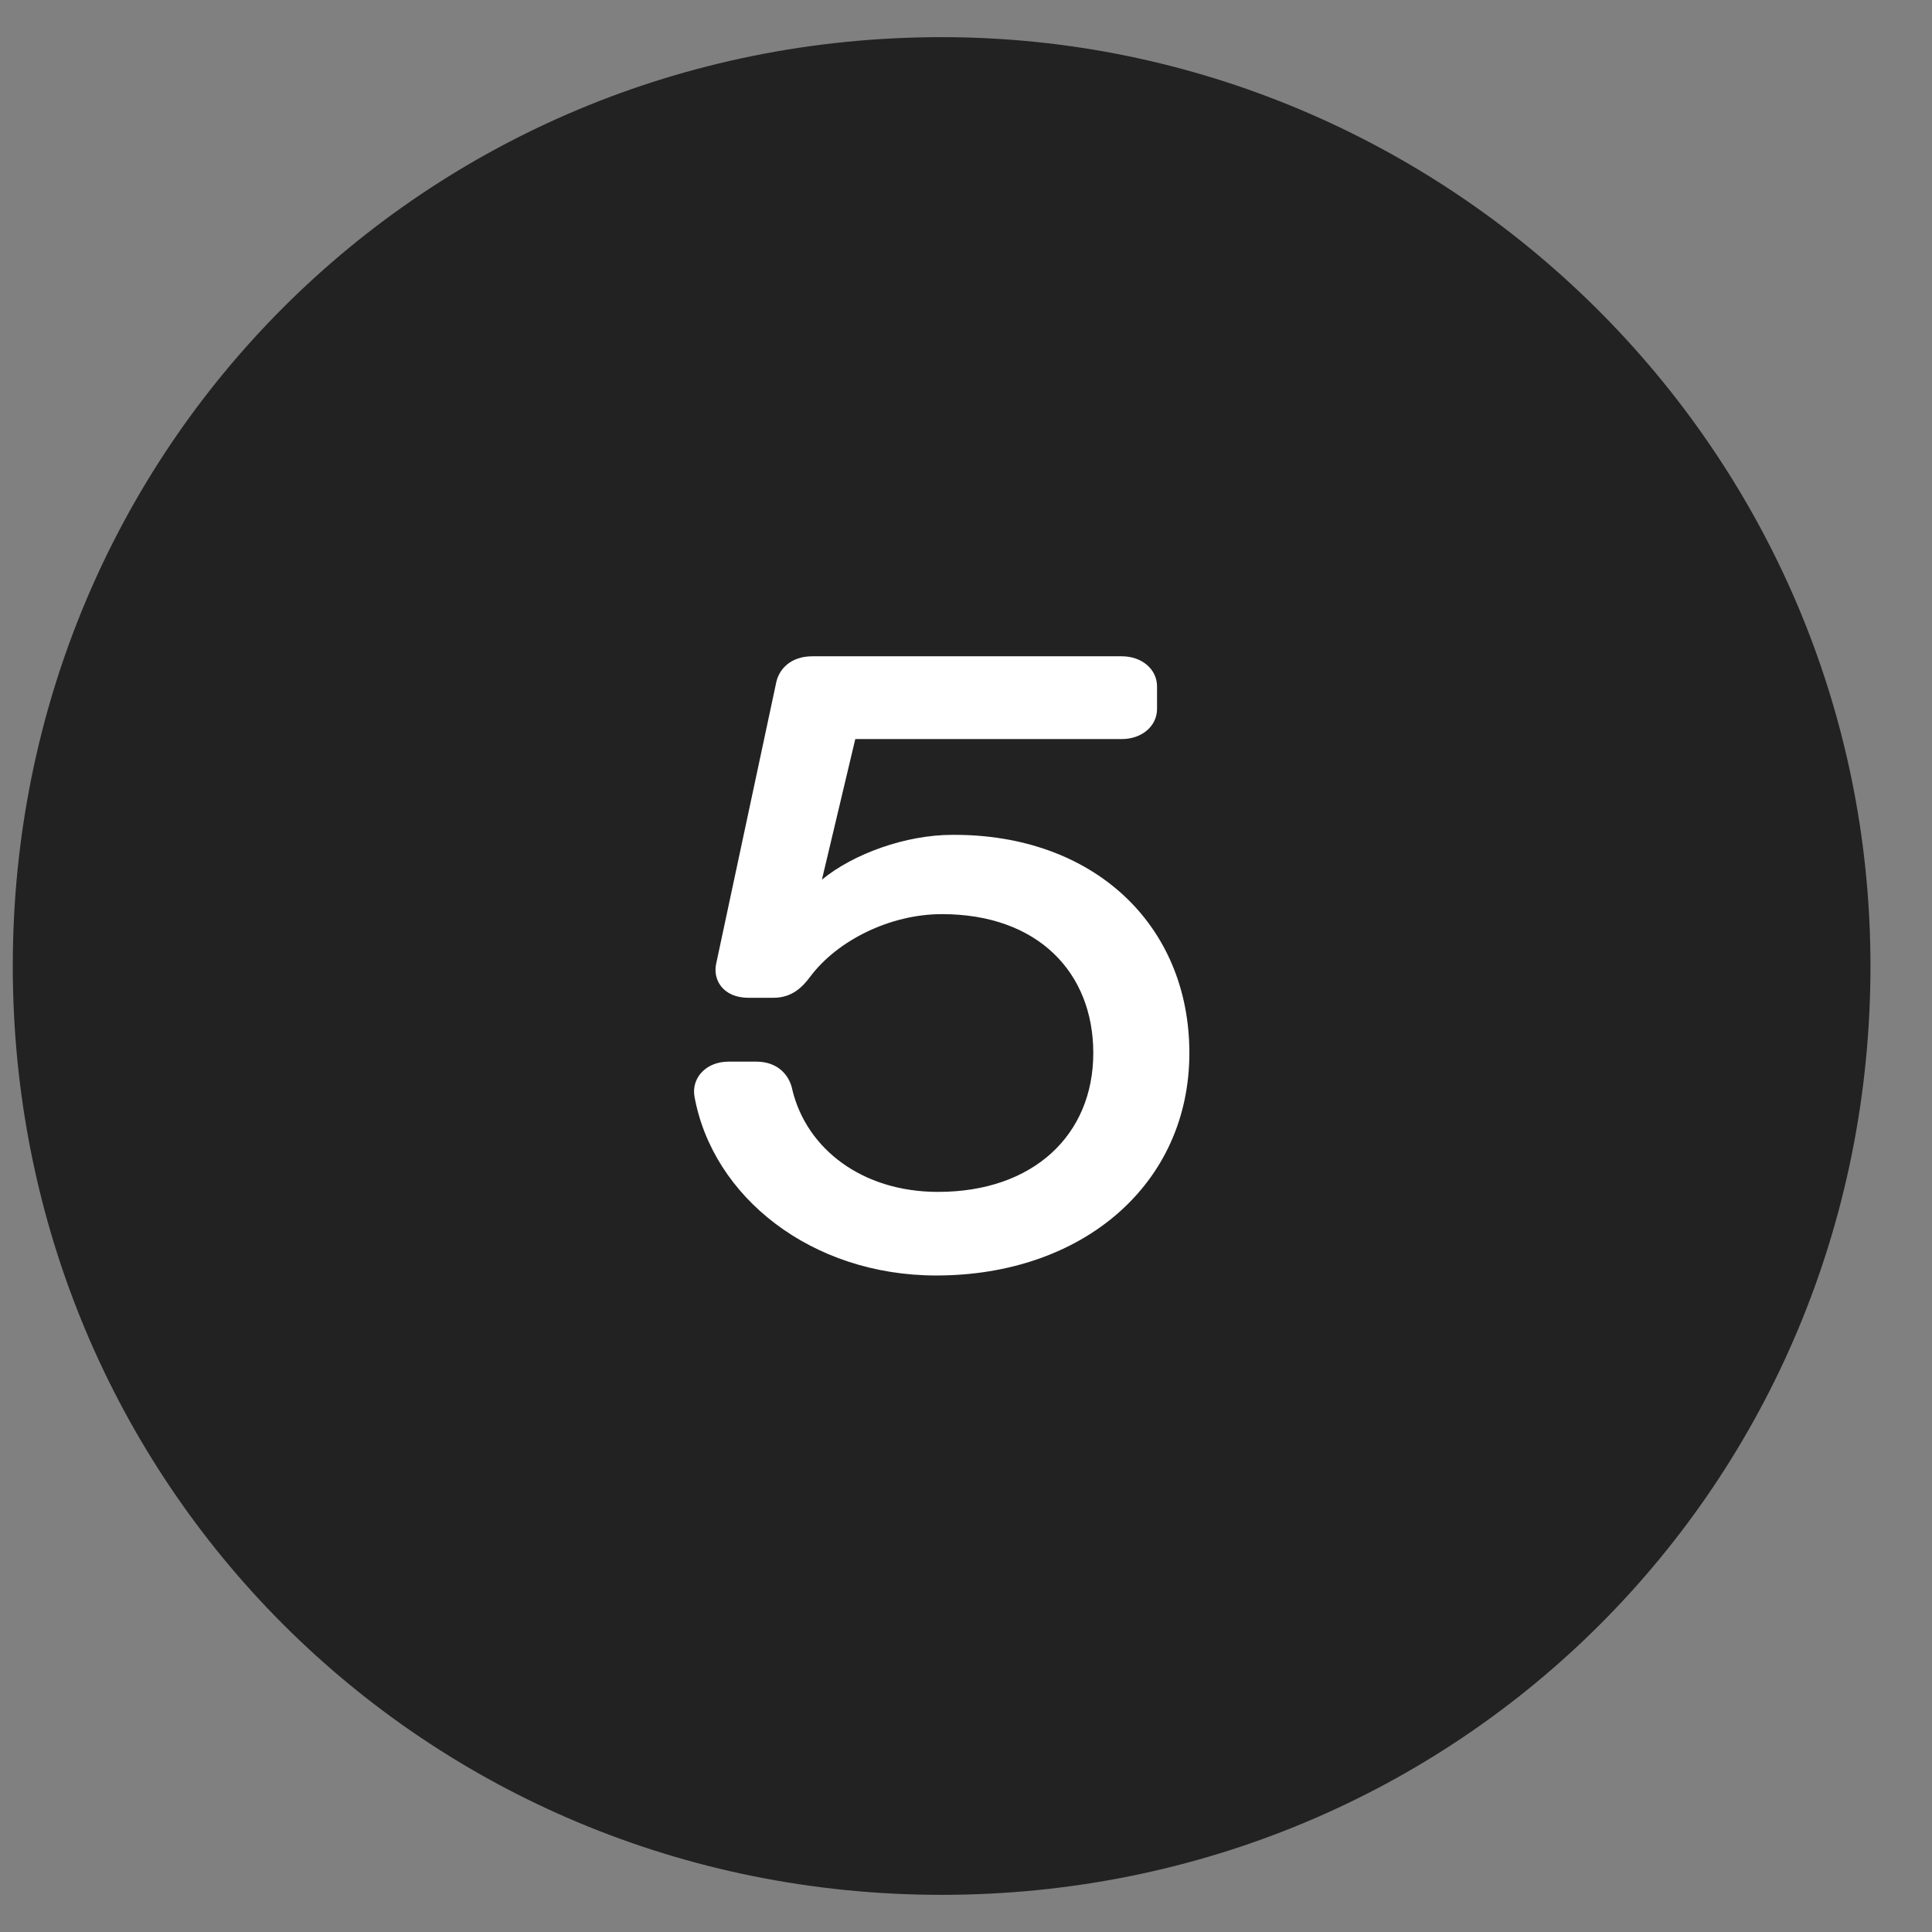 <?xml version="1.0" encoding="UTF-8"?> <svg xmlns="http://www.w3.org/2000/svg" width="26" height="26" viewBox="0 0 26 26" fill="none"><rect x="0" y="0" width="26" height="26" fill="#808080" stroke="none"/> <path d="M25.172 13C25.172 19.962 19.634 25.5 12.672 25.5C5.71 25.5 0.172 19.962 0.172 13C0.172 6.038 5.71 0.5 12.672 0.5C19.476 0.5 25.172 6.038 25.172 13Z" fill="#222222"></path> <path d="M10.664 14.67C10.626 14.473 10.472 14.287 10.177 14.287H9.806C9.498 14.287 9.306 14.508 9.345 14.751C9.588 16.109 10.921 17.165 12.599 17.165C14.572 17.165 16.006 15.935 16.006 14.171C16.006 12.442 14.713 11.223 12.816 11.235C12.189 11.235 11.484 11.49 11.061 11.838L11.51 9.946H15.097C15.366 9.946 15.571 9.772 15.571 9.54V9.238C15.571 9.006 15.366 8.832 15.097 8.832H10.933C10.639 8.832 10.485 9.006 10.447 9.18L9.639 12.964C9.588 13.184 9.729 13.428 10.075 13.428H10.408C10.664 13.428 10.805 13.277 10.908 13.138C11.266 12.662 11.971 12.302 12.676 12.302C13.97 12.302 14.713 13.091 14.713 14.171C14.713 15.274 13.905 16.04 12.624 16.04C11.6 16.04 10.856 15.459 10.664 14.67Z" fill="white"></path> </svg> 